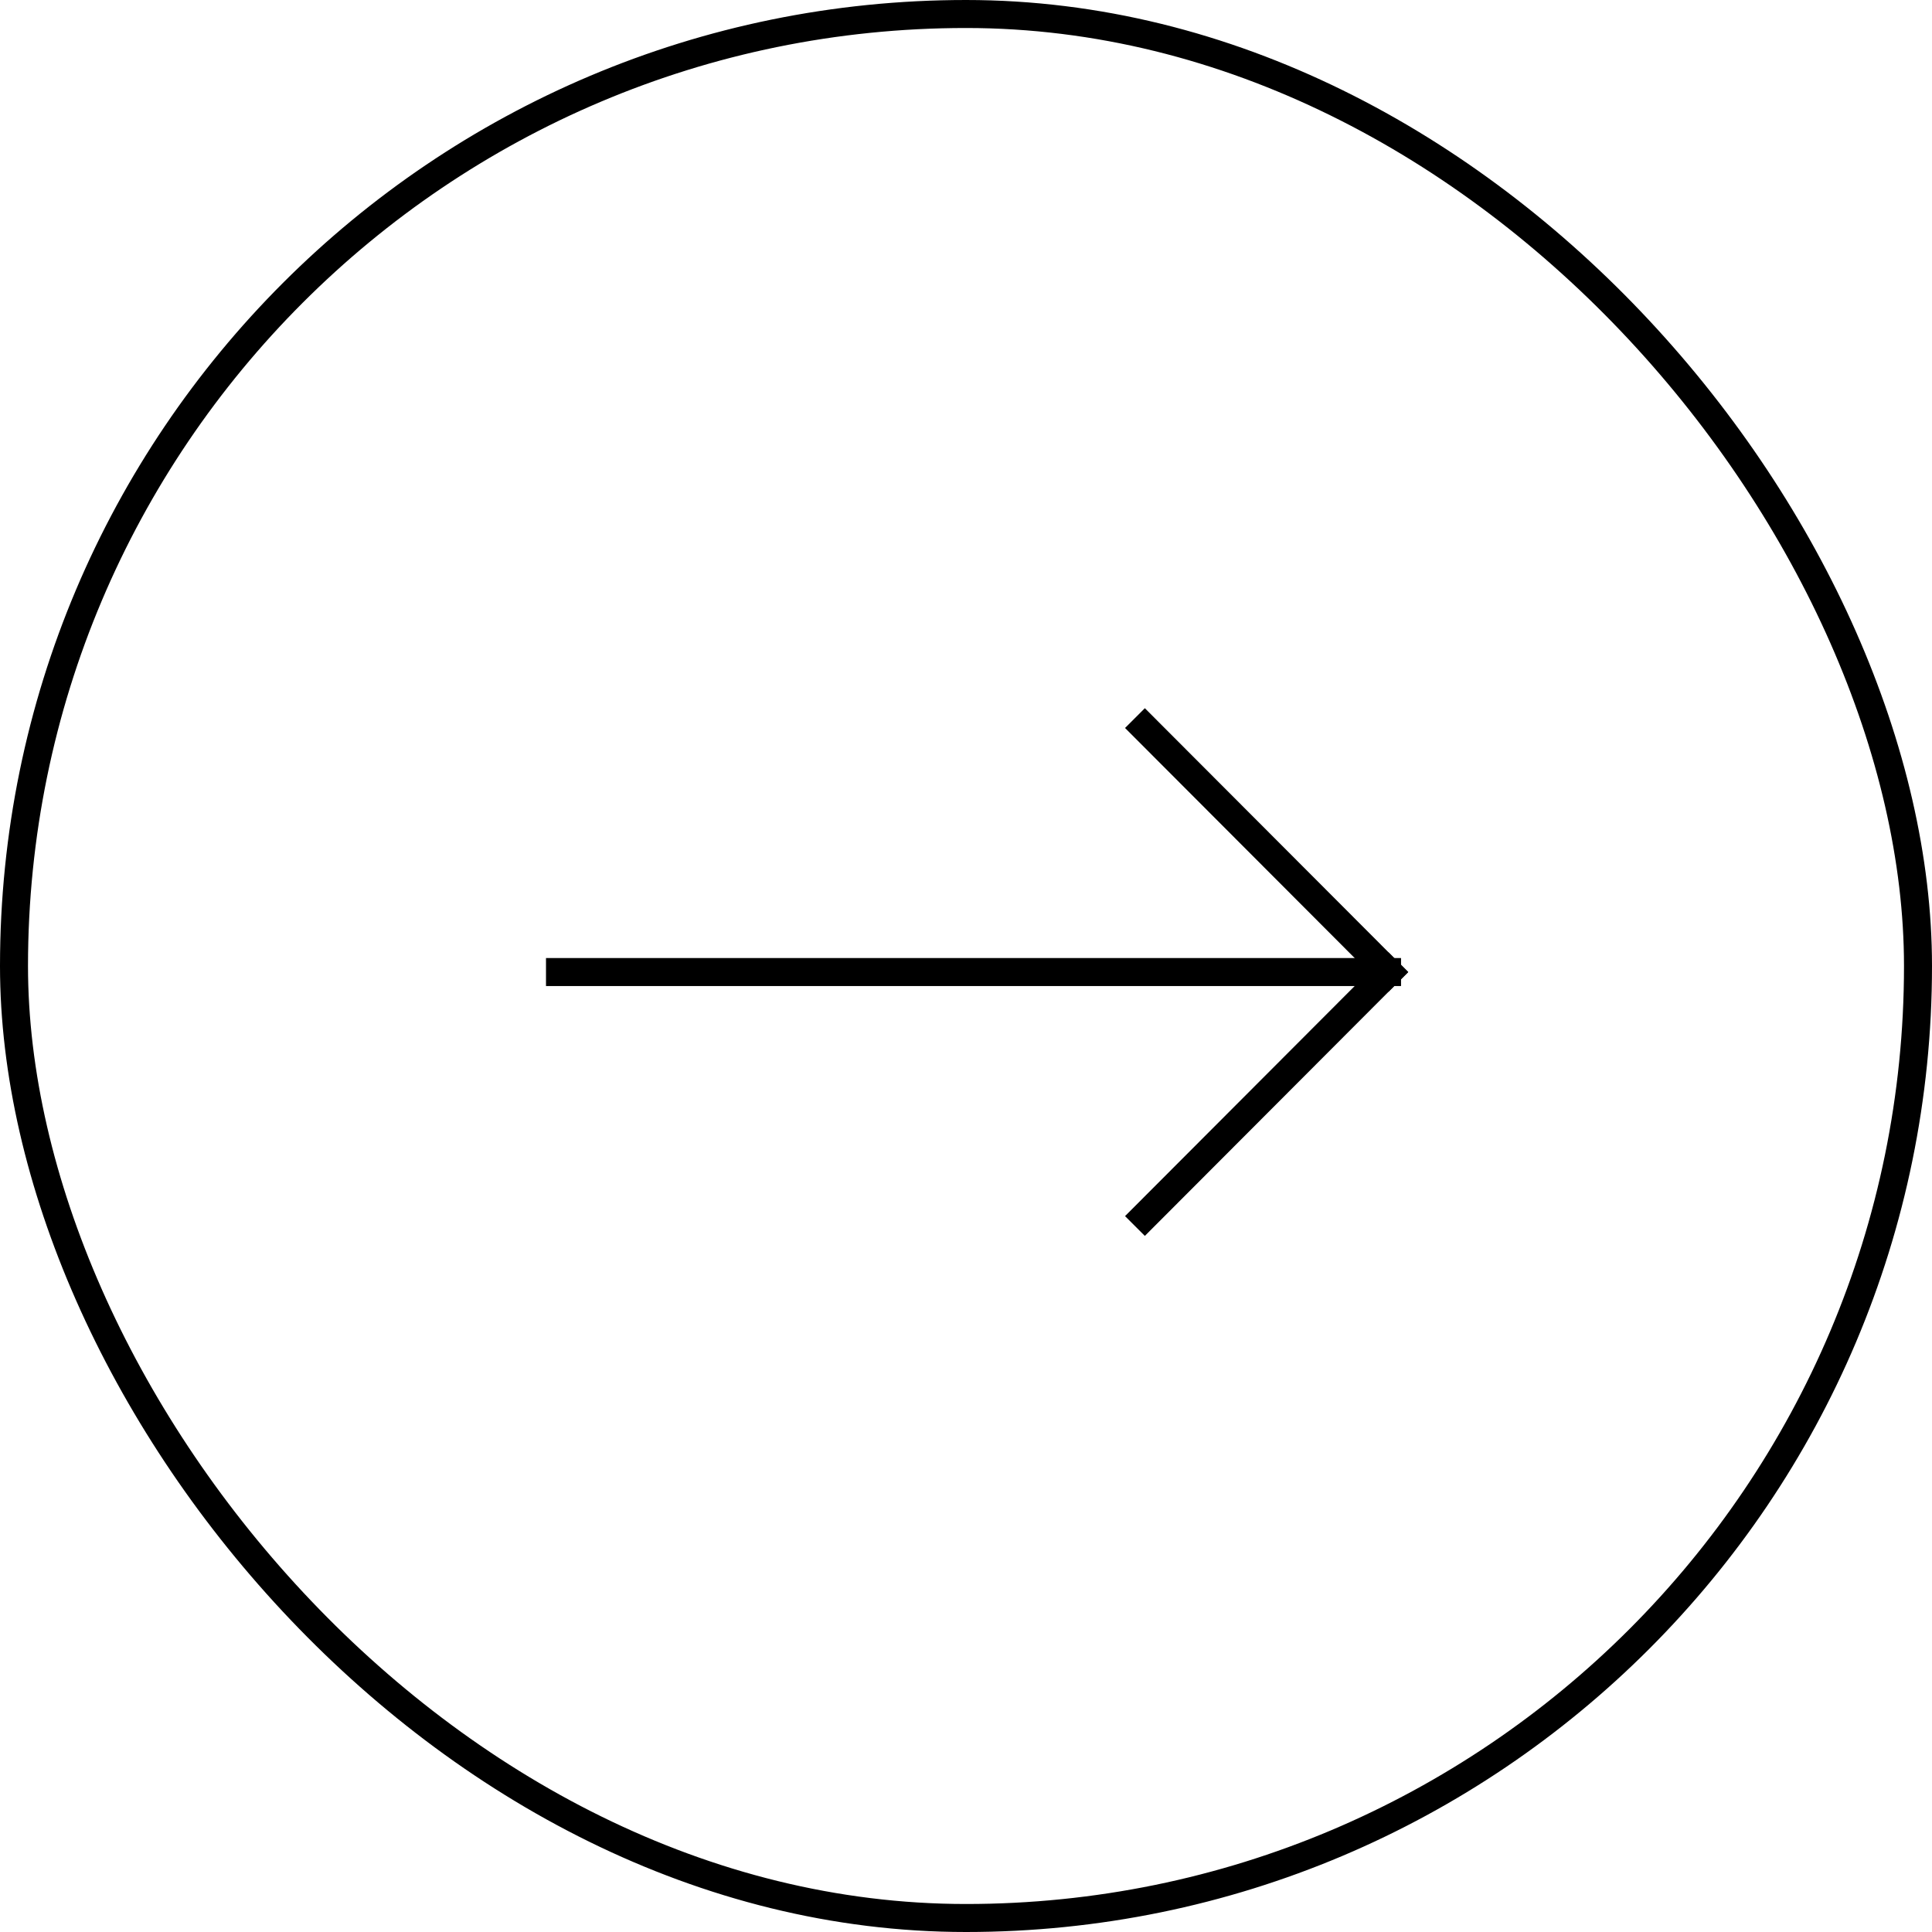 <svg xmlns="http://www.w3.org/2000/svg" width="69" height="69" viewBox="0 0 69 69"><defs><style>.a,.b,.d{fill:none;}.a,.b{stroke:#000;}.a{stroke-linecap:square;}.c{stroke:none;}</style></defs><g transform="translate(20 26)"><path class="a" d="M0,0H29.537" transform="translate(0 8.716)"/><path class="a" d="M0,0,8.7,8.716" transform="translate(20.887)"/><path class="a" d="M0,8.716,8.7,0" transform="translate(20.887 8.716)"/></g><g class="b"><rect class="c" width="69" height="69" rx="34.5"/><rect class="d" x="0.5" y="0.5" width="68" height="68" rx="34"/></g></svg>